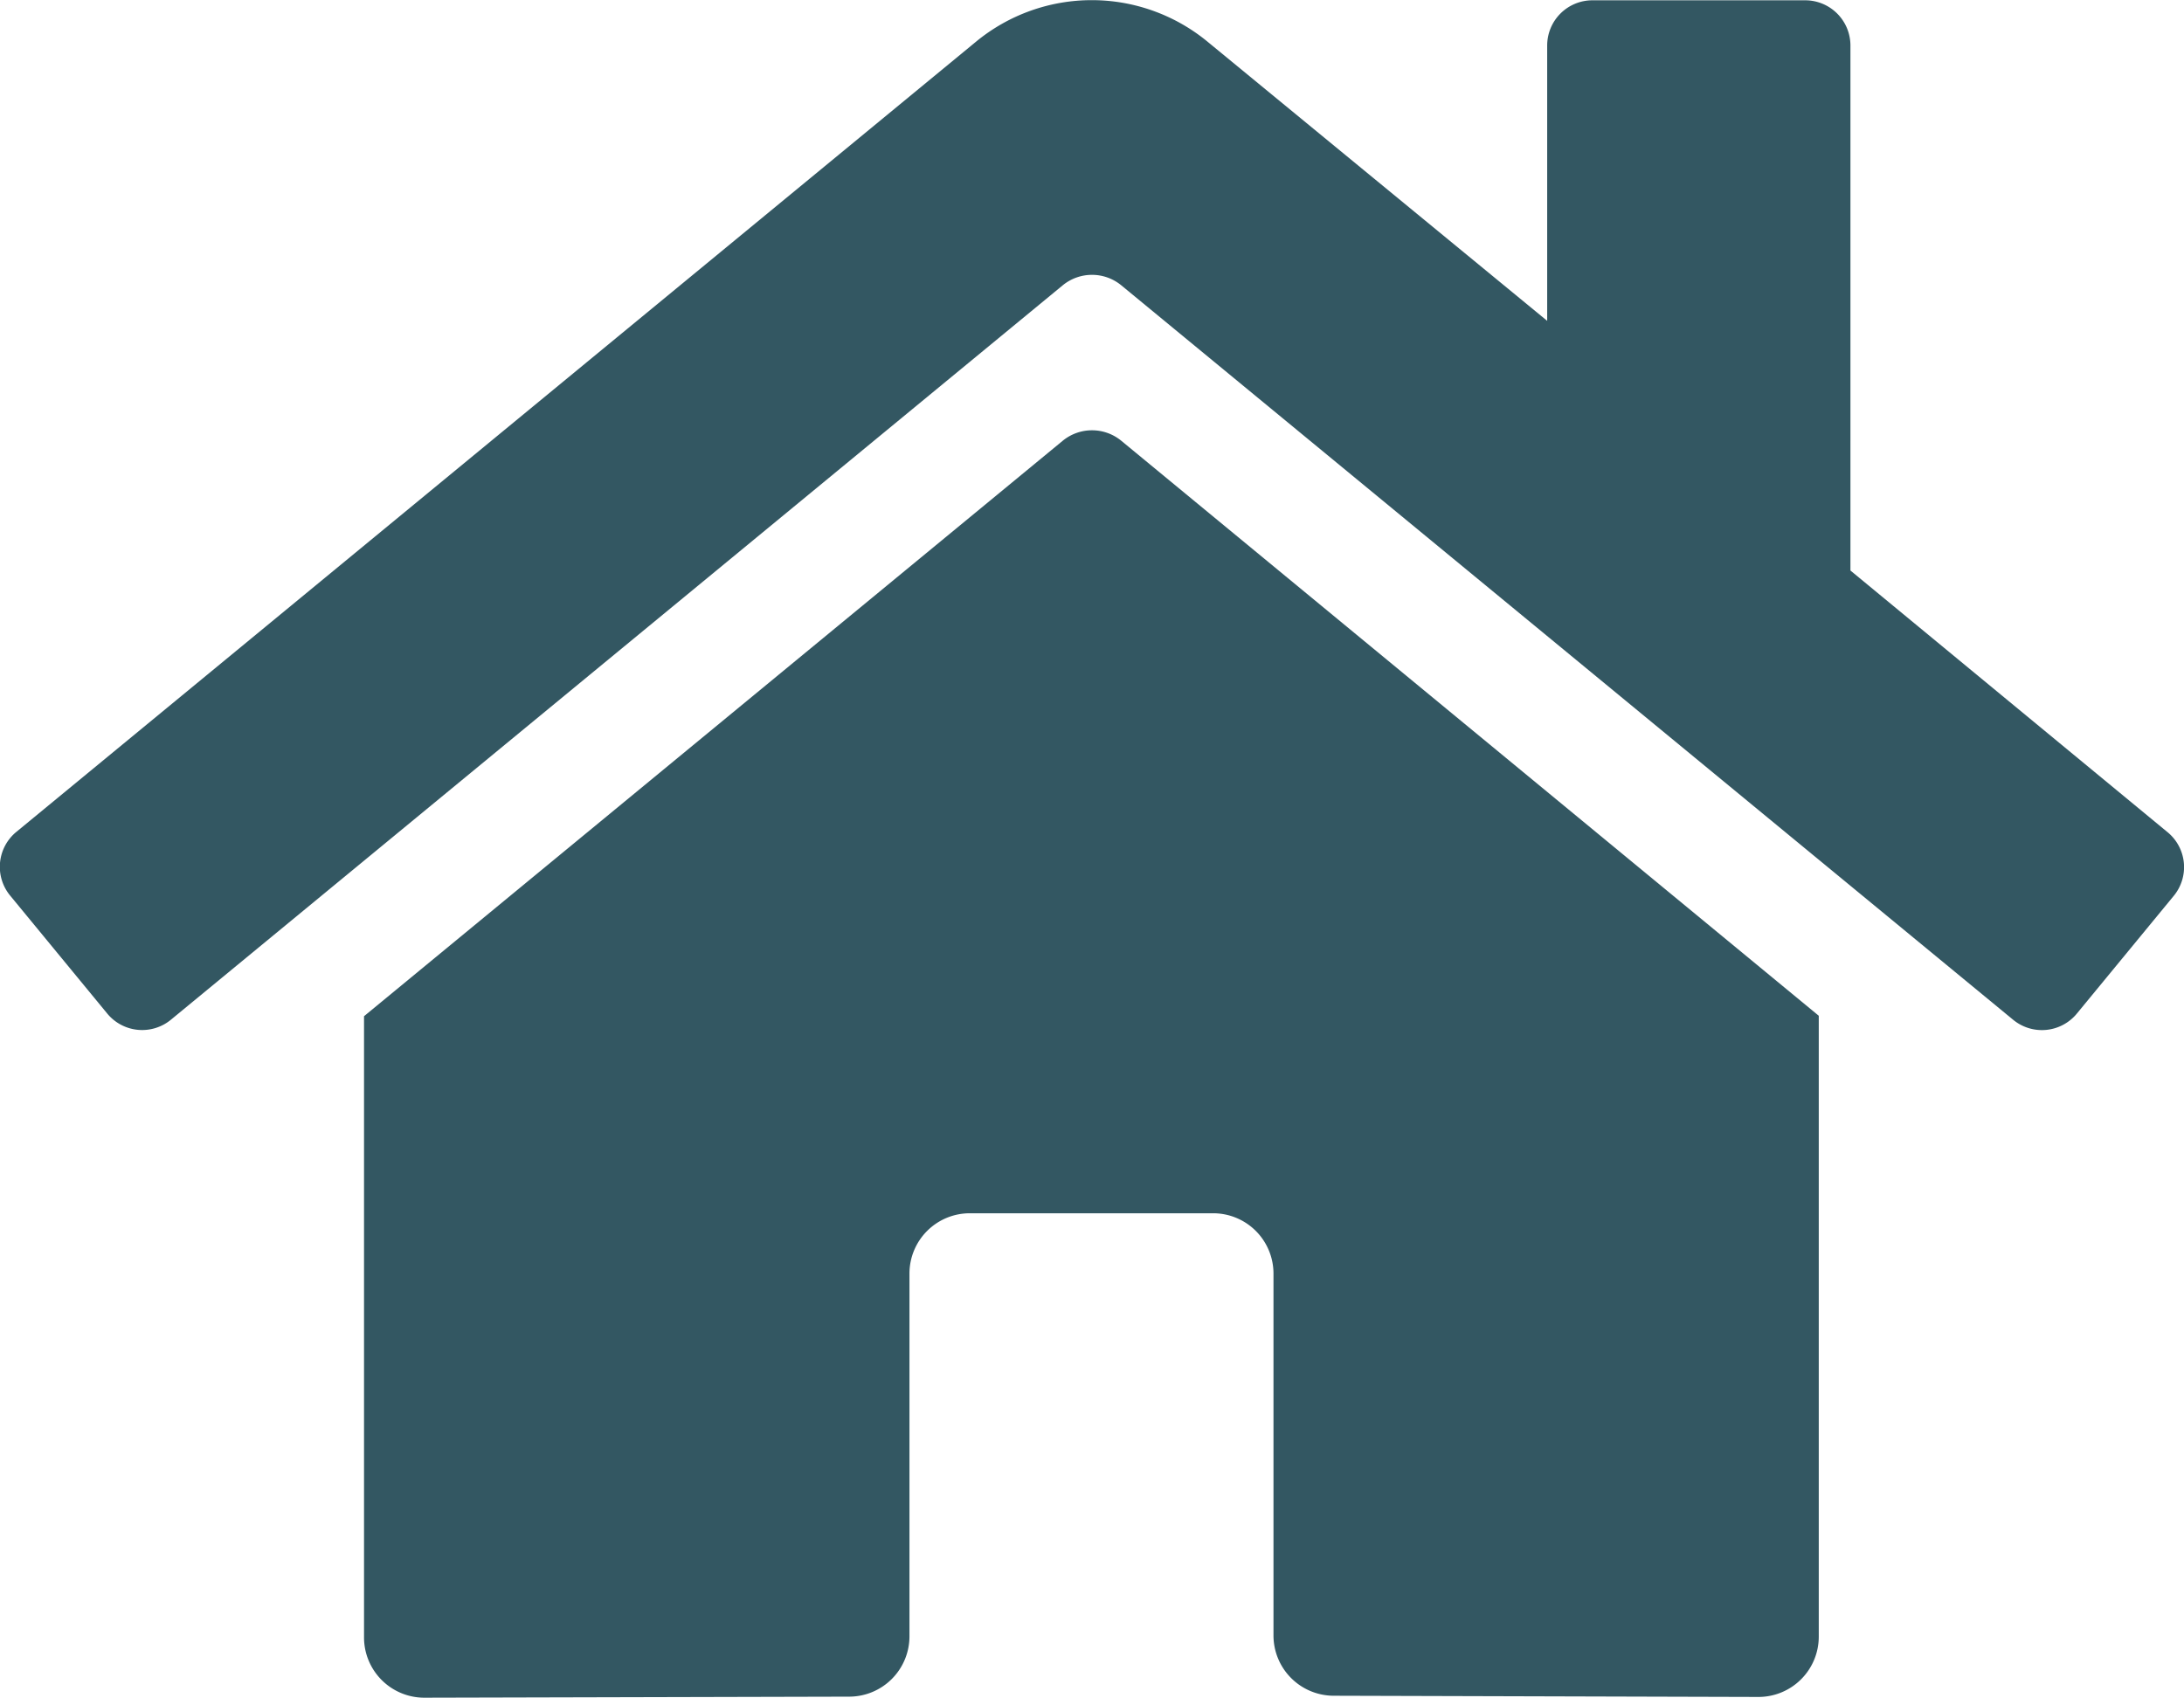 <svg xmlns="http://www.w3.org/2000/svg" width="14.483" height="11.262" viewBox="0 0 14.483 11.262">
  <path id="Icon_awesome-home" data-name="Icon awesome-home" d="M7.048,5.175,2.413,8.993v4.12a.4.4,0,0,0,.4.4l2.817-.007a.4.4,0,0,0,.4-.4V10.7a.4.4,0,0,1,.4-.4H8.044a.4.4,0,0,1,.4.4v2.4a.4.4,0,0,0,.4.4l2.816.008a.4.4,0,0,0,.4-.4V8.99L7.433,5.175A.306.306,0,0,0,7.048,5.175ZM14.37,7.77l-2.1-1.733V2.555a.3.3,0,0,0-.3-.3H10.559a.3.3,0,0,0-.3.3V4.381L8.006,2.529a1.207,1.207,0,0,0-1.534,0L.108,7.77a.3.3,0,0,0-.04.425l.641.779a.3.3,0,0,0,.425.041L7.048,4.144a.306.306,0,0,1,.385,0l5.914,4.871a.3.3,0,0,0,.425-.04l.641-.779a.3.3,0,0,0-.043-.426Z" transform="translate(0.001 -2.253)" fill="#335762"/>
</svg>
